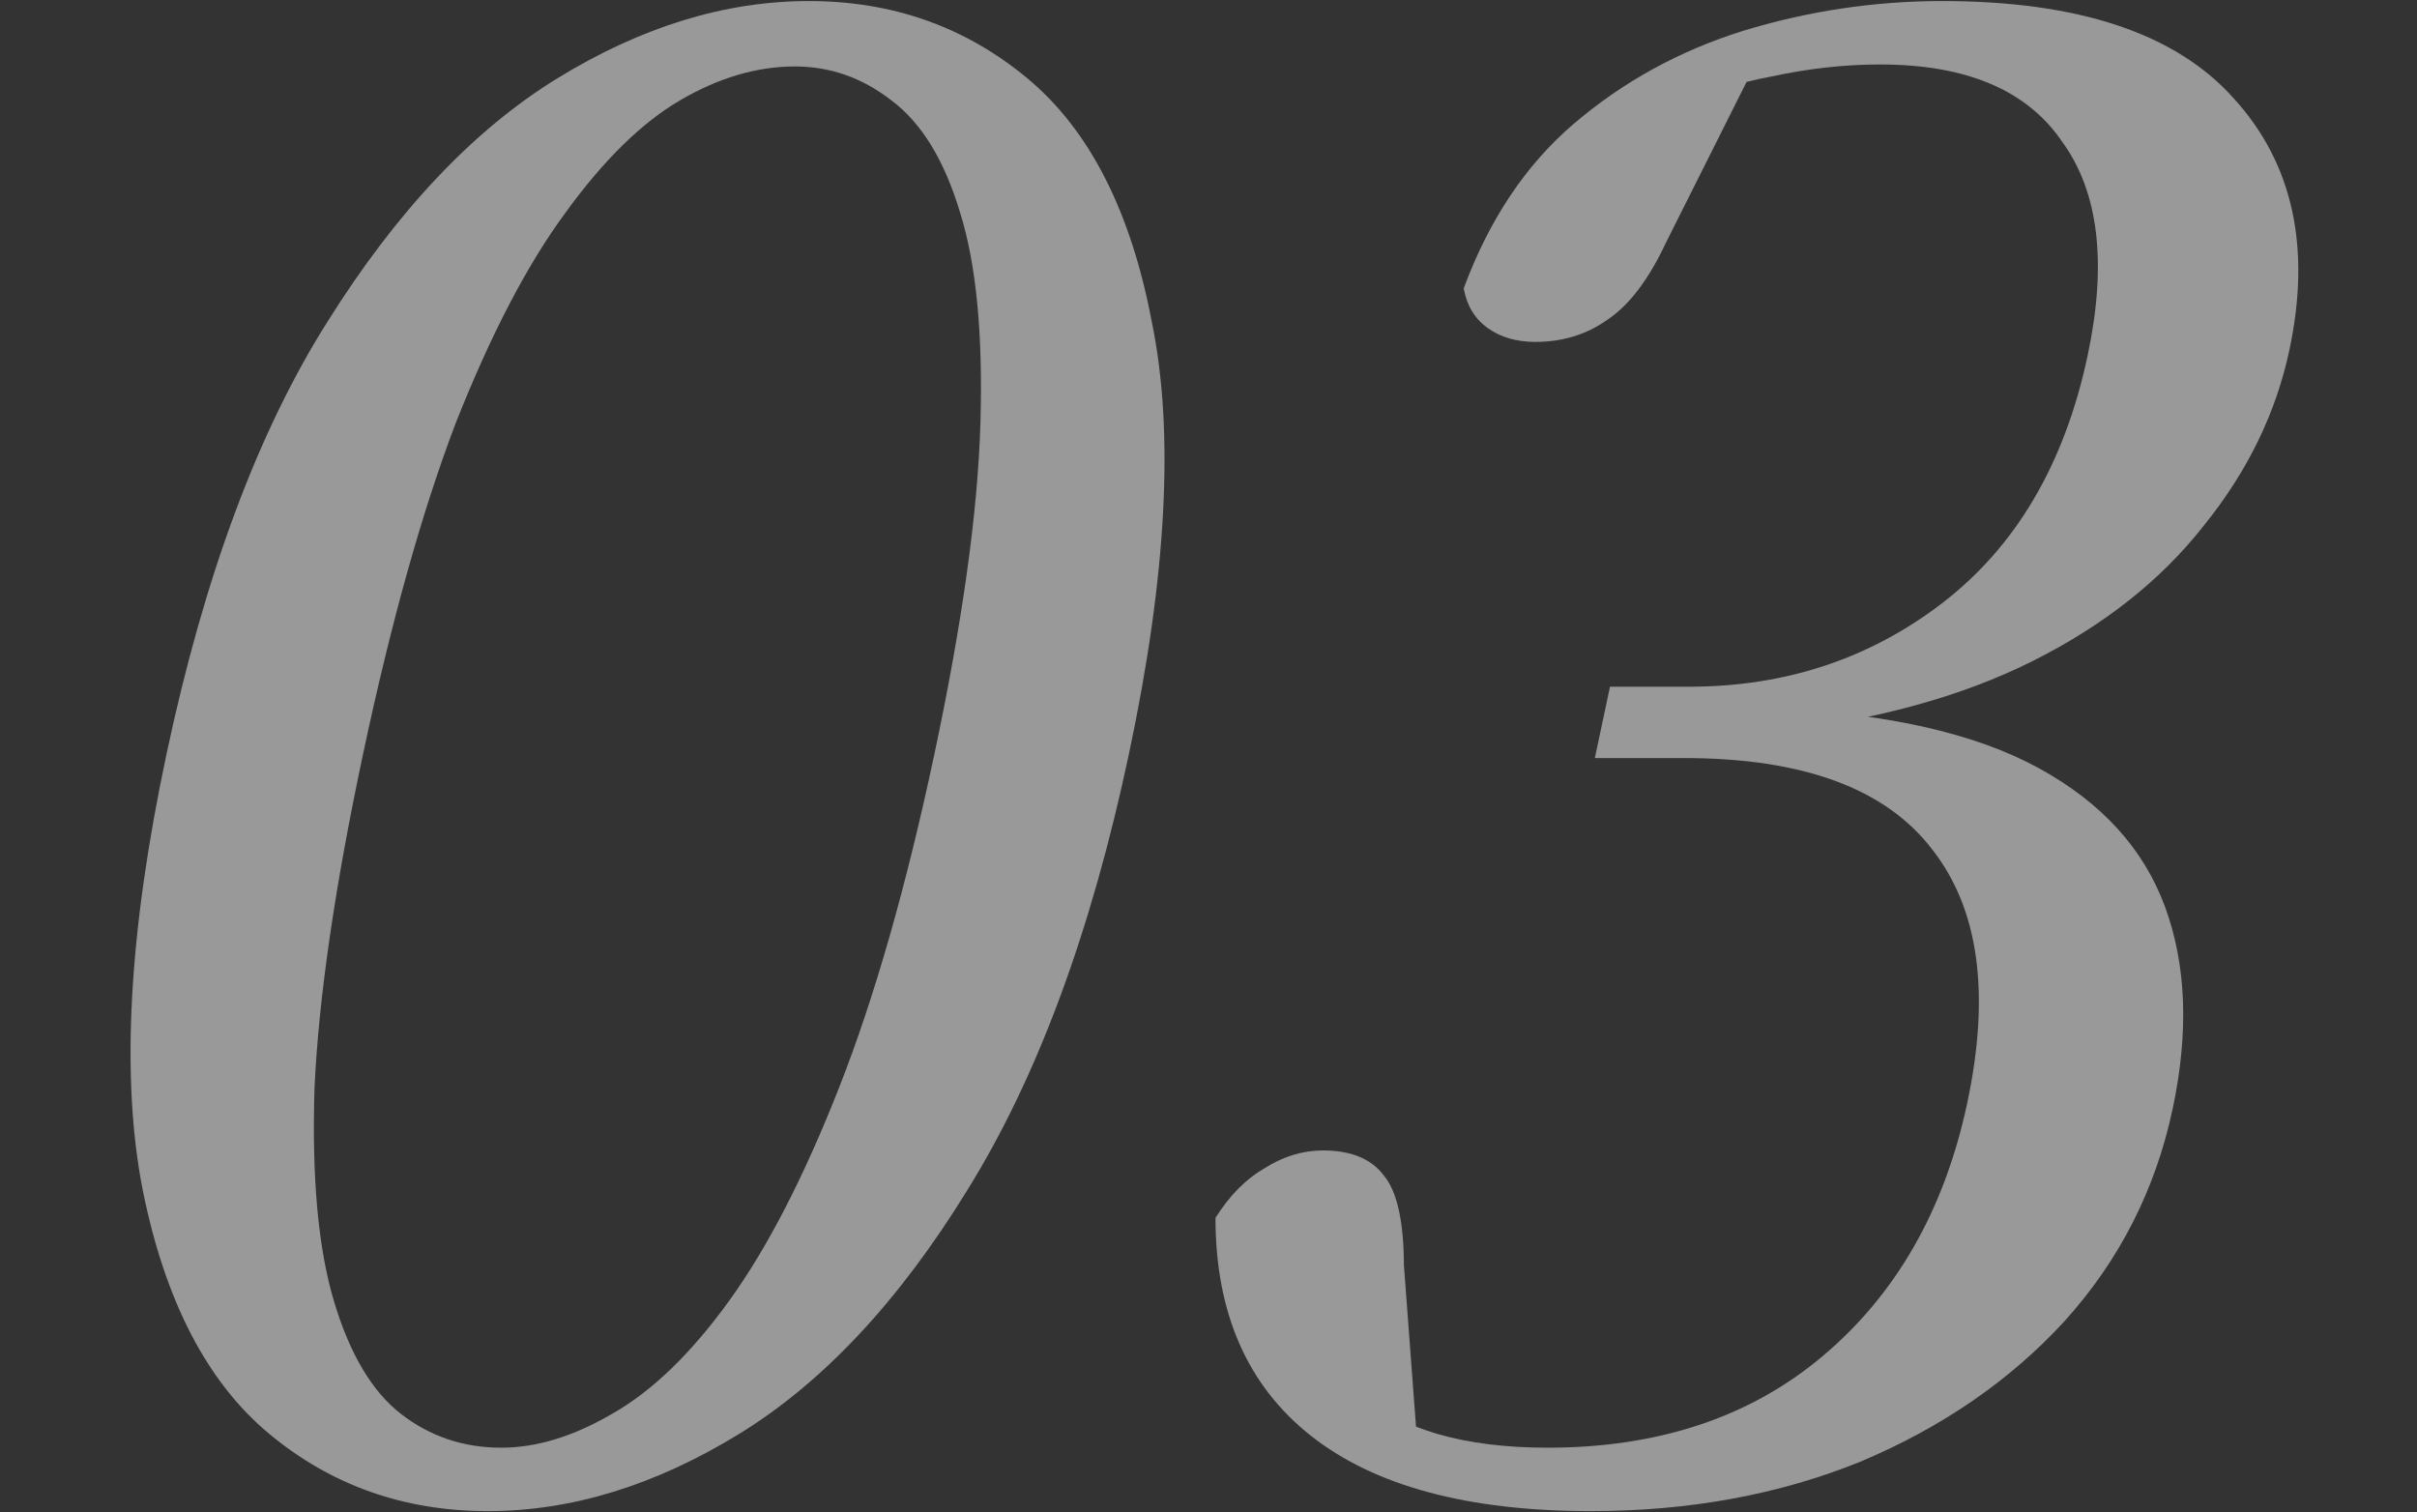 <svg width="211" height="132" viewBox="0 0 211 132" fill="none" xmlns="http://www.w3.org/2000/svg">
<rect x="0" y="0" width="211" height="132" fill="#333333" stroke="none"/>
<path opacity="0.5" d="M138.871 131.924C128.141 131.924 119.999 129.733 114.445 125.35C108.891 120.967 106.113 114.623 106.109 106.319C107.351 104.358 108.778 102.916 110.389 101.994C112.025 100.956 113.727 100.437 115.495 100.437C117.972 100.437 119.758 101.186 120.854 102.686C121.975 104.07 122.544 106.665 122.56 110.471L123.805 127.08L117.553 121.544C120.158 123.158 122.79 124.369 125.448 125.177C128.224 125.984 131.44 126.388 135.095 126.388C144.764 126.388 152.757 123.735 159.073 118.429C165.531 113.008 169.754 105.627 171.739 96.284C173.774 86.711 172.749 79.329 168.664 74.139C164.603 68.834 157.385 66.181 147.008 66.181H139.226L140.55 59.953H147.448C155.82 59.953 163.174 57.531 169.51 52.686C175.988 47.727 180.232 40.518 182.243 31.06C183.959 22.986 183.219 16.758 180.024 12.375C176.971 7.877 171.671 5.628 164.124 5.628C161.058 5.628 157.919 5.974 154.706 6.666C151.518 7.243 147.971 8.396 144.066 10.126L153.409 5.282L145.427 21.199C143.915 24.428 142.199 26.677 140.278 27.946C138.475 29.215 136.395 29.849 134.037 29.849C132.386 29.849 130.998 29.445 129.872 28.638C128.747 27.831 128.049 26.677 127.778 25.178C129.996 19.18 133.195 14.394 137.374 10.818C141.696 7.127 146.635 4.417 152.191 2.687C157.865 0.957 163.65 0.092 169.546 0.092C181.455 0.092 189.934 2.918 194.983 8.569C200.149 14.221 201.776 21.545 199.863 30.541C198.687 36.078 196.181 41.21 192.346 45.939C188.628 50.668 183.668 54.589 177.464 57.703C171.26 60.818 163.685 62.894 154.738 63.932L155.18 61.856C164.868 62.317 172.46 64.047 177.954 67.046C183.448 70.045 187.13 74.082 188.999 79.156C190.868 84.231 191.092 90.114 189.67 96.803C188.175 103.839 185.035 110.01 180.252 115.315C175.494 120.505 169.553 124.6 162.43 127.599C155.332 130.482 147.479 131.924 138.871 131.924Z" fill="white"/>
<path opacity="0.5" d="M42.584 131.924C35.273 131.924 28.913 129.675 23.501 125.177C18.09 120.678 14.409 113.585 12.46 103.897C10.534 94.093 11.226 81.406 14.536 65.835C17.846 50.264 22.523 37.692 28.567 28.119C34.635 18.431 41.331 11.337 48.655 6.839C55.978 2.341 63.295 0.092 70.606 0.092C77.917 0.092 84.278 2.341 89.689 6.839C95.1 11.337 98.722 18.431 100.554 28.119C102.528 37.692 101.861 50.264 98.551 65.835C95.241 81.406 90.54 94.093 84.447 103.897C78.496 113.585 71.859 120.678 64.536 125.177C57.212 129.675 49.895 131.924 42.584 131.924ZM43.761 126.388C46.827 126.388 50.042 125.407 53.407 123.447C56.889 121.486 60.3 118.199 63.639 113.585C66.978 108.972 70.189 102.743 73.271 94.9C76.353 87.057 79.12 77.369 81.571 65.835C84.023 54.301 85.362 44.67 85.59 36.943C85.817 29.215 85.23 23.102 83.828 18.604C82.45 13.99 80.437 10.703 77.788 8.742C75.257 6.781 72.458 5.801 69.392 5.801C66.091 5.801 62.758 6.781 59.393 8.742C56.028 10.703 52.677 13.99 49.338 18.604C46.023 23.102 42.837 29.215 39.78 36.943C36.84 44.67 34.144 54.301 31.693 65.835C29.241 77.369 27.83 87.057 27.46 94.9C27.208 102.743 27.771 108.972 29.149 113.585C30.526 118.199 32.481 121.486 35.012 123.447C37.543 125.407 40.459 126.388 43.761 126.388Z" fill="white"/>
</svg>
